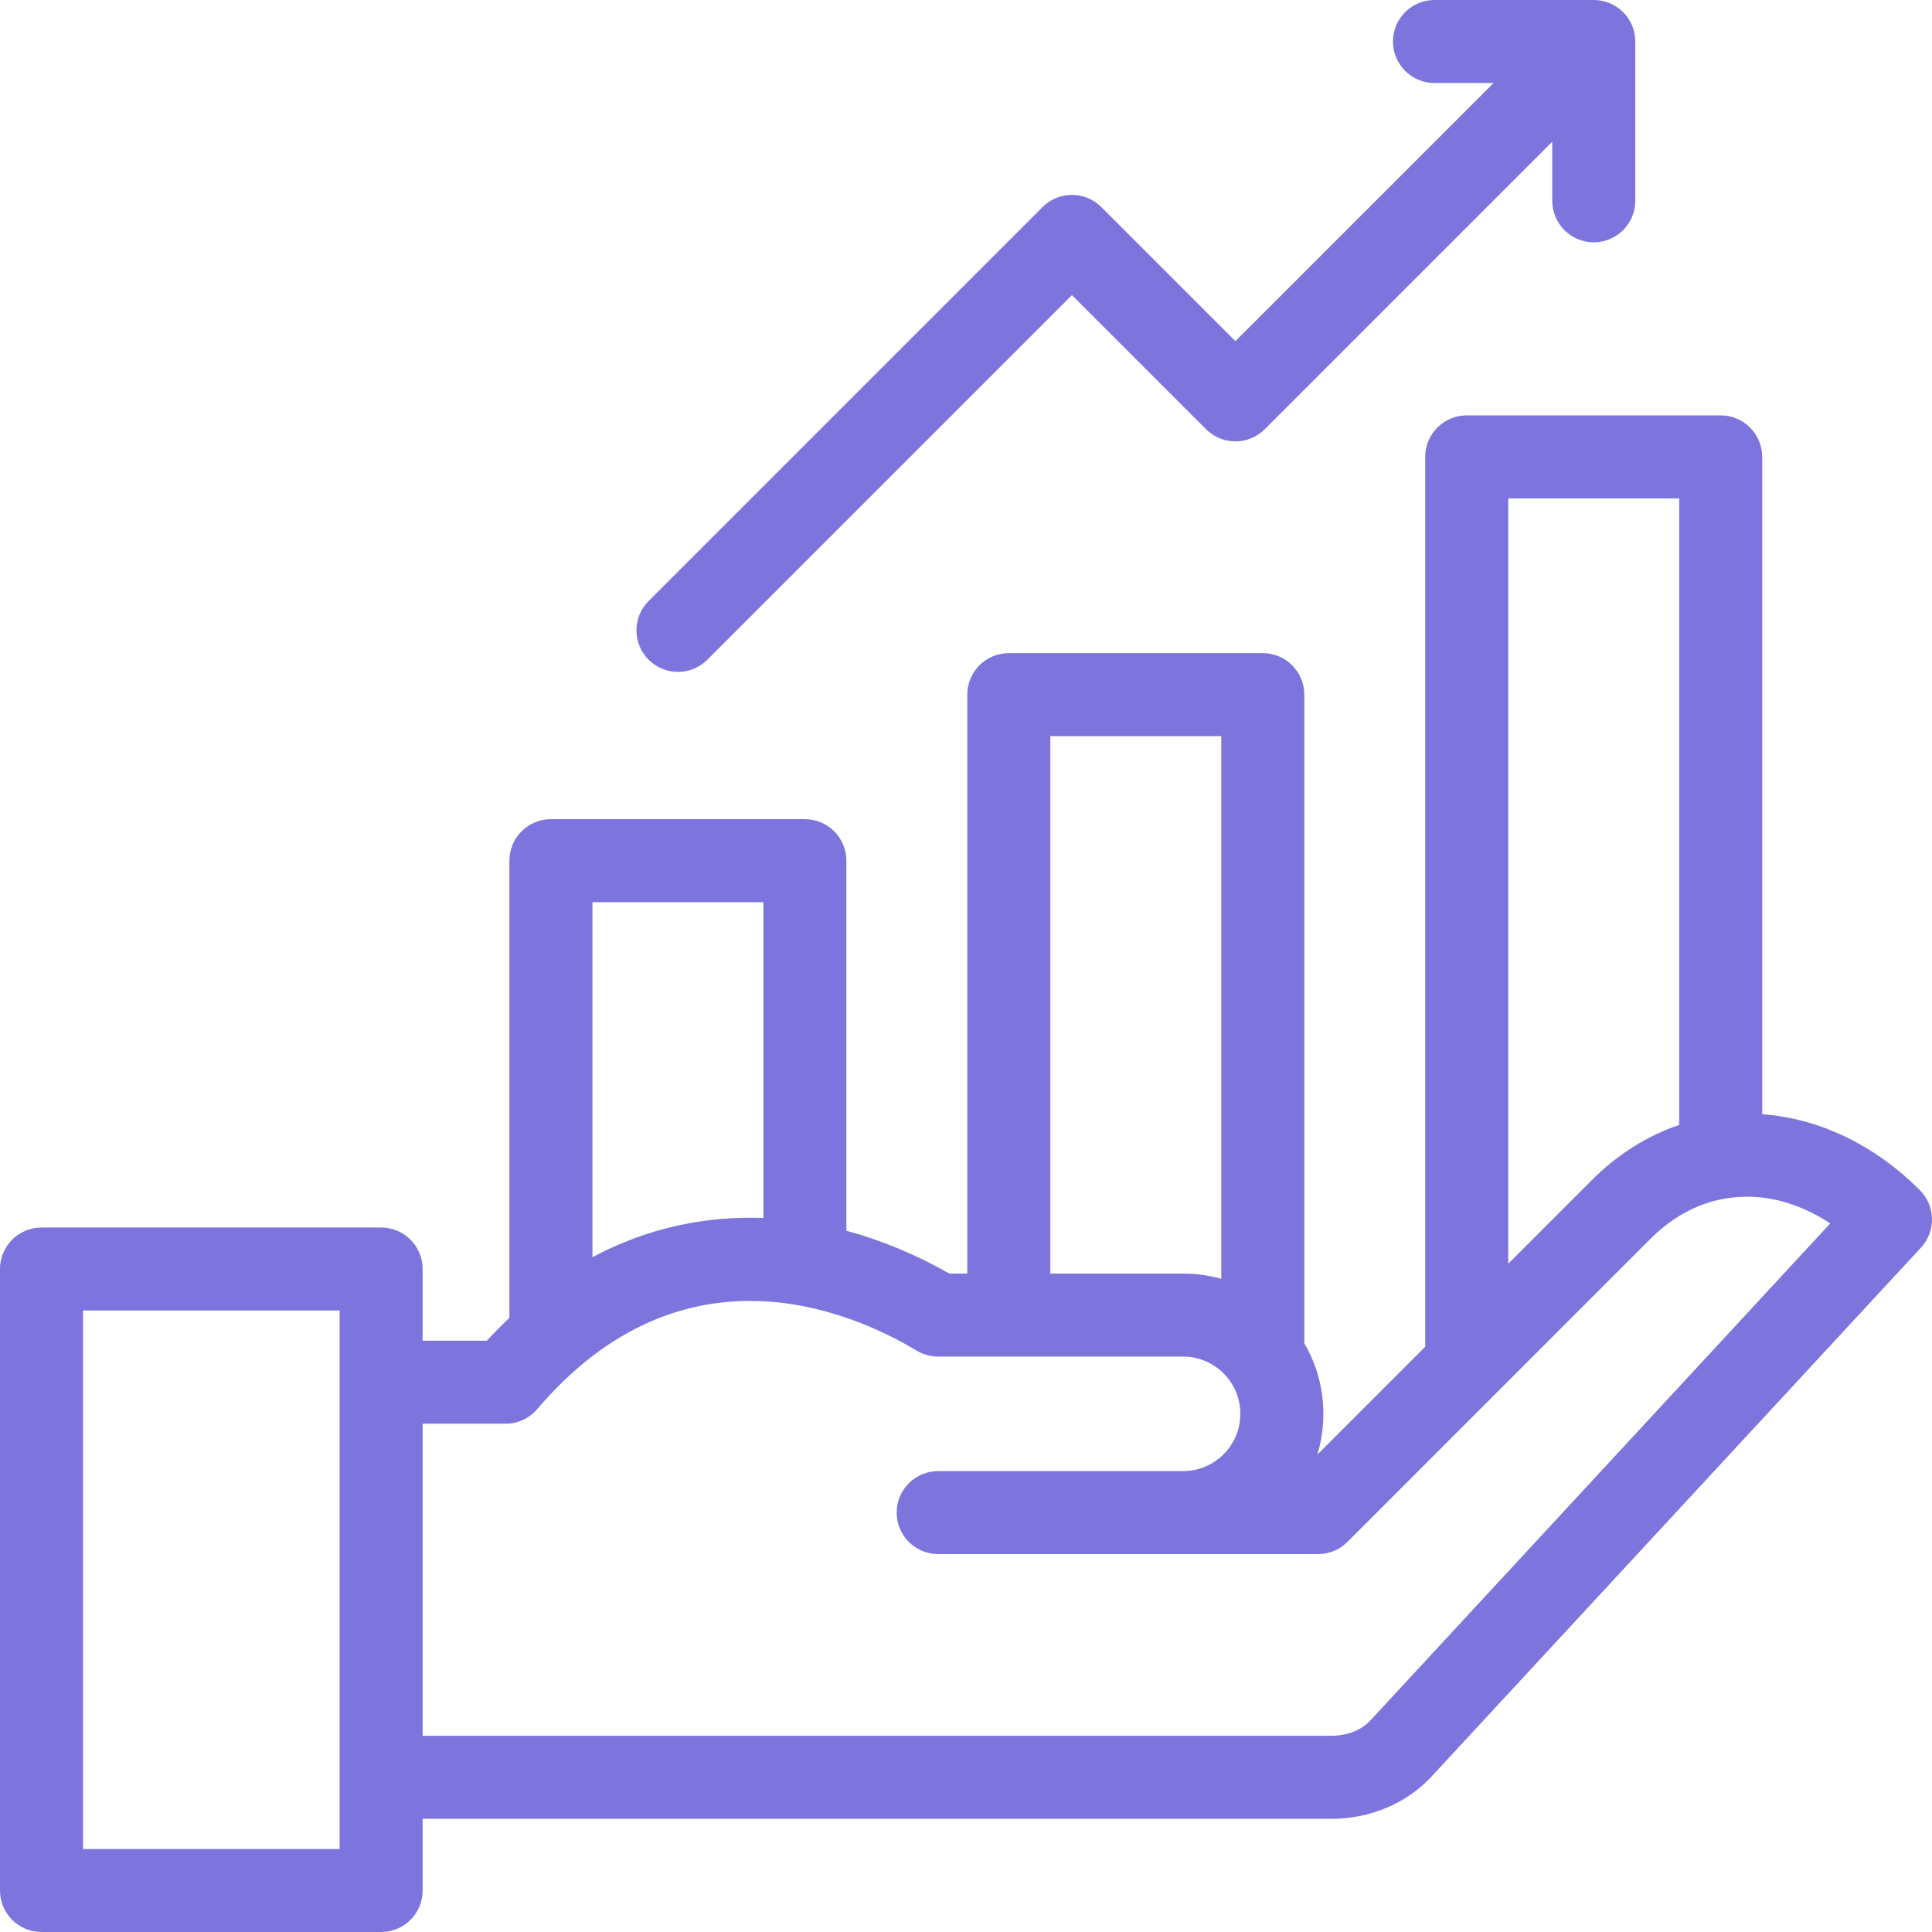 <svg xmlns="http://www.w3.org/2000/svg" width="36" height="36" viewBox="0 0 36 36" fill="none"><g clip-path="url(#clip0_89_2585)"><path d="M35.773 22.176C34.934 21.336 33.895 20.837 32.836 20.762V8.514C32.836 8.087 32.49 7.74 32.062 7.74H27.33C26.903 7.74 26.557 8.087 26.557 8.514V25.094L24.547 27.104C24.62 26.864 24.659 26.609 24.659 26.345C24.659 25.866 24.53 25.416 24.304 25.03V12.943C24.304 12.516 23.957 12.17 23.53 12.17H18.798C18.371 12.17 18.024 12.516 18.024 12.943V23.731H17.69C17.063 23.375 16.419 23.108 15.771 22.933V16.037C15.771 15.61 15.425 15.264 14.998 15.264H10.266C9.838 15.264 9.492 15.61 9.492 16.037V24.556C9.35 24.691 9.21 24.833 9.072 24.982H7.453C7.026 24.982 6.68 25.329 6.68 25.756C6.68 26.183 7.026 26.529 7.453 26.529H9.42C9.647 26.529 9.862 26.43 10.009 26.258C12.724 23.072 15.861 24.434 17.083 25.168C17.203 25.24 17.341 25.278 17.481 25.278H22.045C22.634 25.278 23.112 25.756 23.112 26.345C23.112 26.933 22.634 27.412 22.045 27.412H17.481C17.054 27.412 16.708 27.758 16.708 28.185C16.708 28.612 17.054 28.958 17.481 28.958H24.56C24.765 28.958 24.961 28.877 25.107 28.732L30.76 23.078C31.296 22.542 31.95 22.273 32.65 22.301C33.145 22.32 33.645 22.493 34.104 22.797L25.54 32.053C25.306 32.306 24.98 32.344 24.806 32.344L7.453 32.344C7.026 32.344 6.68 32.69 6.68 33.117C6.68 33.544 7.026 33.891 7.453 33.891L24.806 33.891C25.531 33.891 26.212 33.604 26.675 33.103L35.794 23.248C36.076 22.943 36.067 22.47 35.773 22.176ZM13.467 22.711C12.608 22.781 11.797 23.021 11.039 23.427V16.811H14.225V22.695C13.971 22.686 13.718 22.691 13.467 22.711ZM19.571 23.731V13.717H22.757V23.829C22.53 23.765 22.292 23.731 22.045 23.731L19.571 23.731ZM29.666 21.985L28.104 23.547V9.287H31.289V20.962C30.694 21.164 30.141 21.51 29.666 21.985Z" fill="#7E74DD"></path><path d="M7.102 22.873H0.773C0.346 22.873 0 23.219 0 23.646V35.227C0 35.654 0.346 36 0.773 36H7.102C7.529 36 7.875 35.654 7.875 35.227V23.646C7.875 23.219 7.529 22.873 7.102 22.873ZM6.328 34.453H1.547V24.42H6.328V34.453Z" fill="#7E74DD"></path><path d="M29.697 0H26.729C26.302 0 25.956 0.346 25.956 0.773C25.956 1.201 26.302 1.547 26.729 1.547H27.83L23.02 6.357L20.521 3.858C20.219 3.556 19.729 3.556 19.427 3.858L12.086 11.199C11.784 11.501 11.784 11.991 12.086 12.293C12.237 12.444 12.435 12.52 12.633 12.52C12.831 12.52 13.029 12.444 13.18 12.293L19.974 5.499L22.473 7.998C22.775 8.3 23.265 8.3 23.567 7.998L28.924 2.641V3.741C28.924 4.168 29.27 4.515 29.697 4.515C30.124 4.515 30.471 4.168 30.471 3.741V0.773C30.471 0.346 30.124 0 29.697 0Z" fill="#7E74DD"></path></g><defs><clipPath id="clip0_89_2585"><rect width="36" height="36" fill="white"></rect></clipPath></defs></svg>